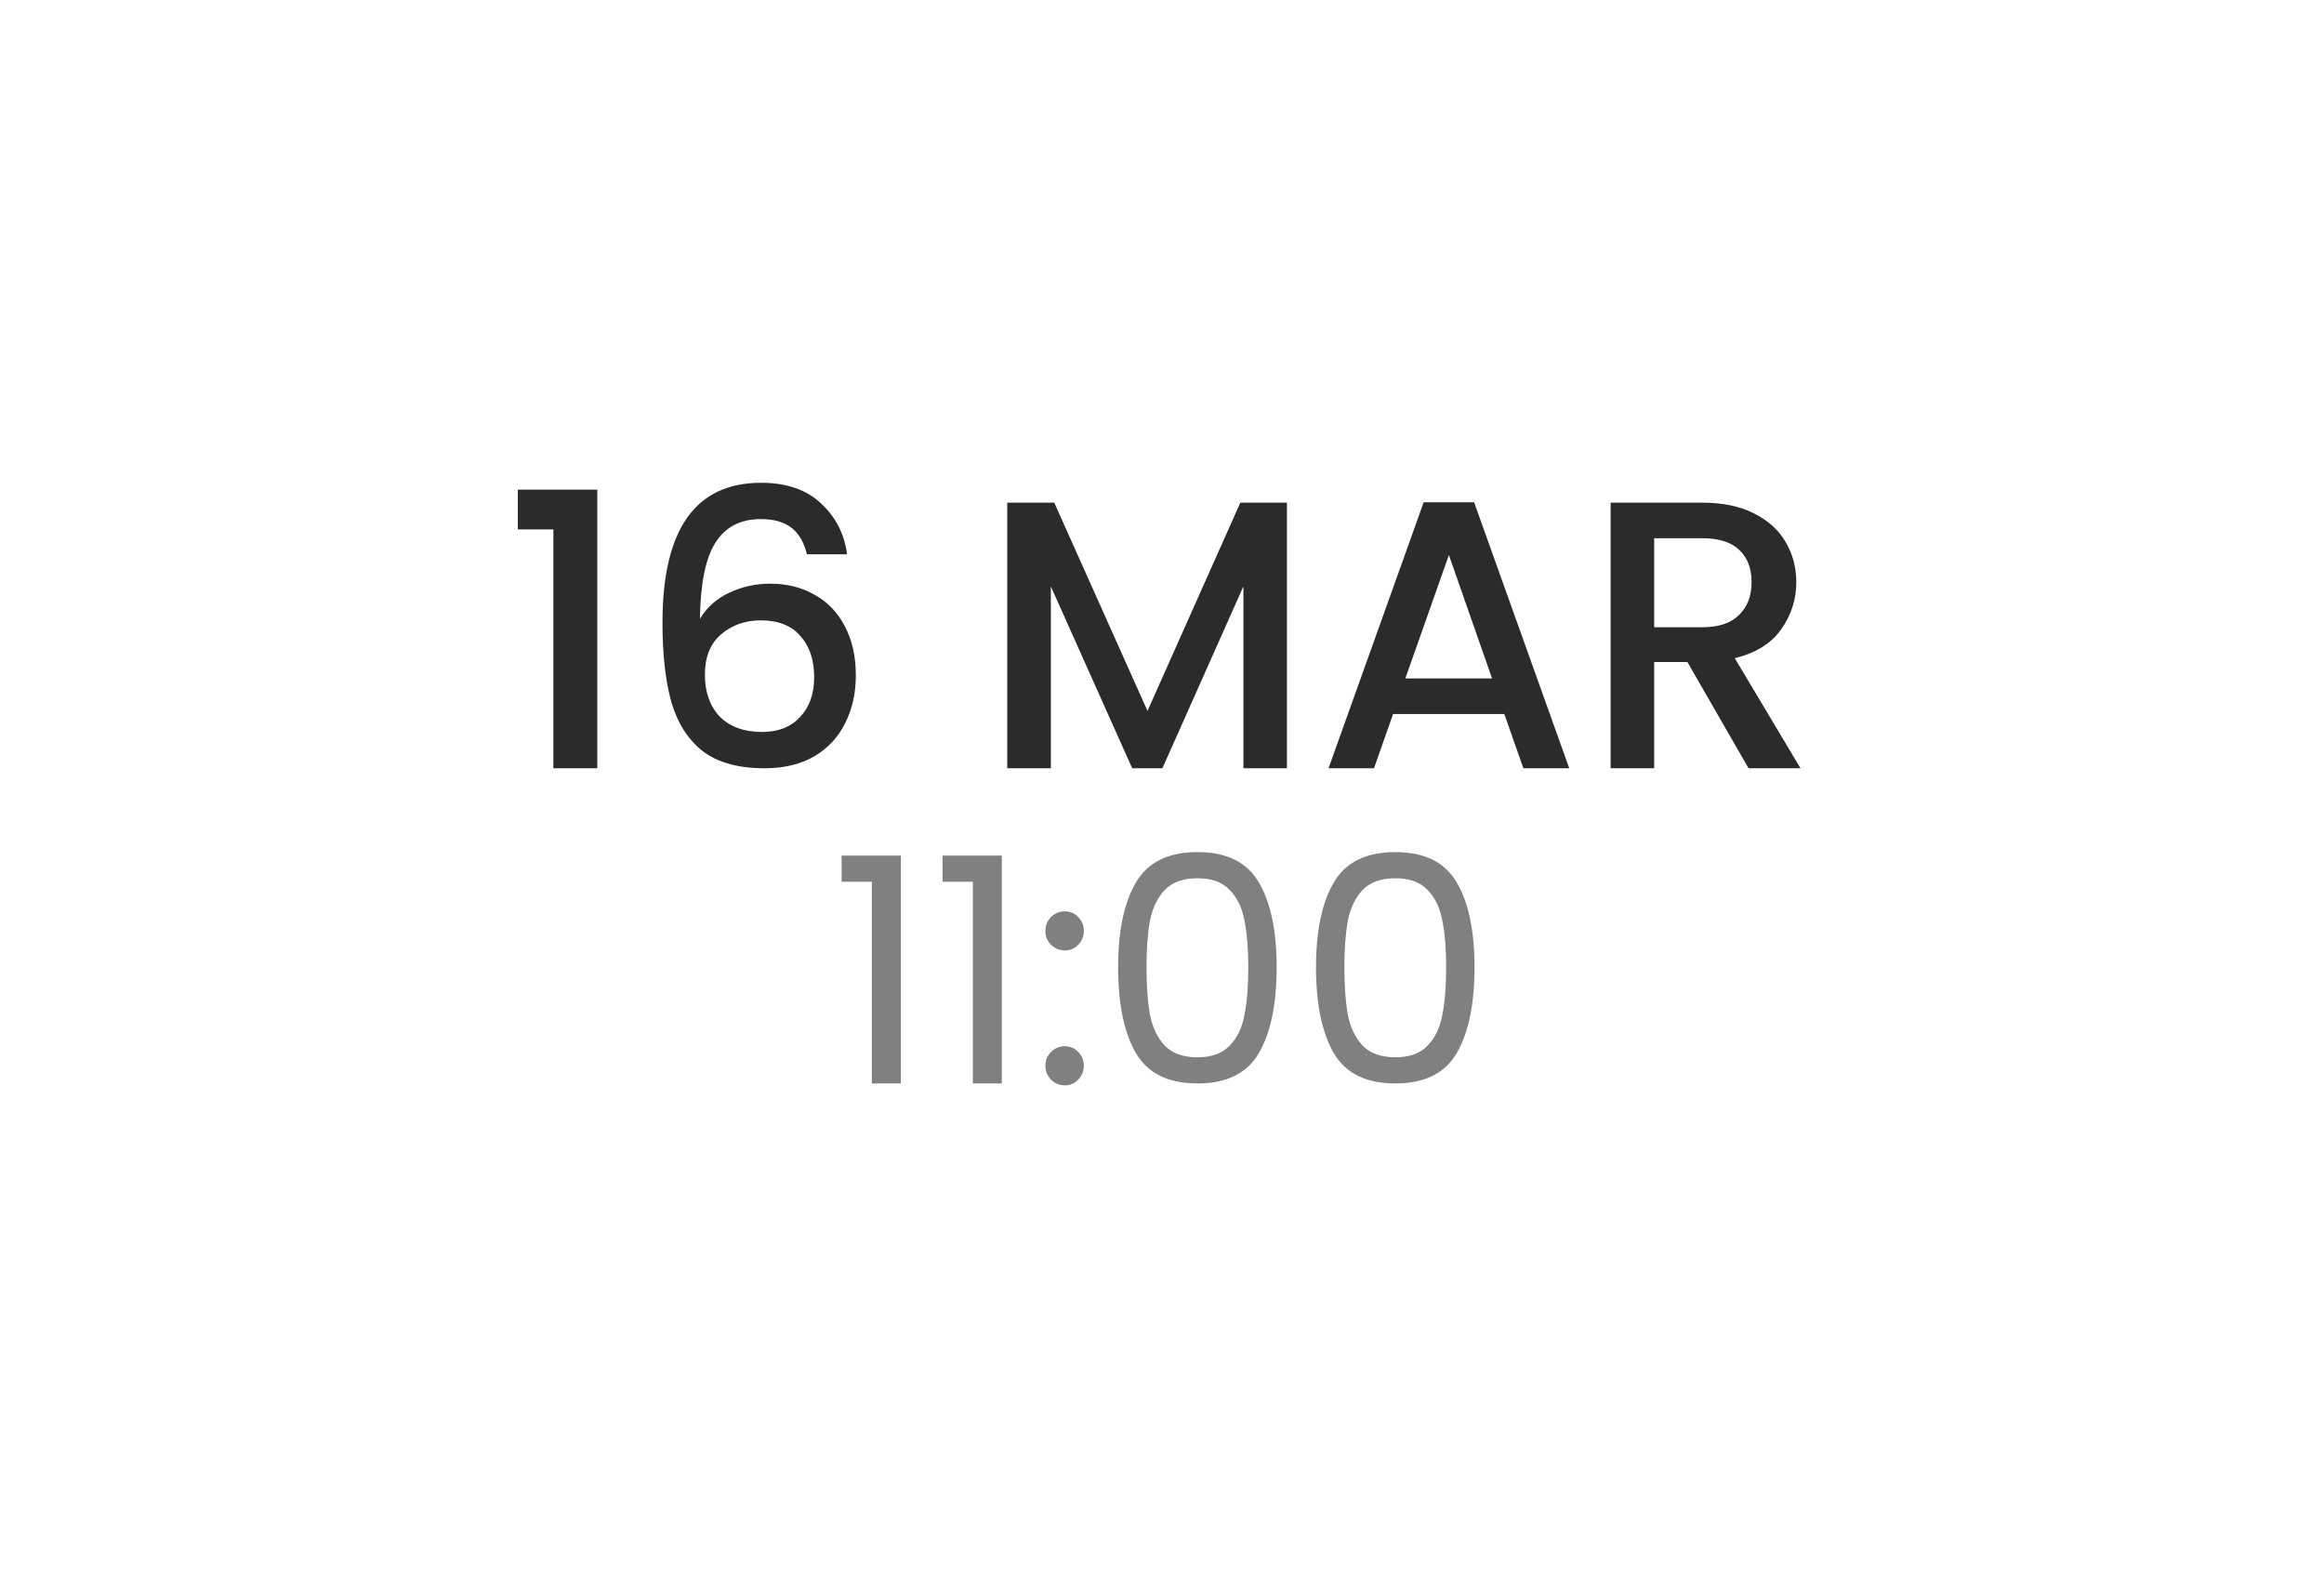 <?xml version="1.0" encoding="UTF-8"?> <svg xmlns="http://www.w3.org/2000/svg" width="118" height="80" viewBox="0 0 118 80" fill="none"><g filter="url(#filter0_d_227_1705)"><path d="M11 11H99V51C99 56.523 94.523 61 89 61H21C15.477 61 11 56.523 11 51V11Z" fill="white" shape-rendering="crispEdges"></path><path d="M22.292 22.875V20.857H26.328V35H24.097V22.875H22.292ZM36.971 24.136C36.828 23.541 36.57 23.095 36.195 22.797C35.82 22.5 35.296 22.351 34.623 22.351C33.602 22.351 32.839 22.746 32.334 23.535C31.83 24.311 31.564 25.604 31.539 27.415C31.875 26.846 32.366 26.406 33.013 26.095C33.66 25.785 34.358 25.63 35.108 25.63C35.962 25.63 36.712 25.817 37.359 26.192C38.018 26.555 38.529 27.085 38.891 27.783C39.266 28.482 39.454 29.316 39.454 30.286C39.454 31.191 39.273 32 38.911 32.711C38.562 33.422 38.038 33.985 37.339 34.399C36.641 34.8 35.8 35 34.817 35C33.485 35 32.438 34.709 31.674 34.127C30.924 33.532 30.394 32.698 30.084 31.624C29.786 30.551 29.637 29.212 29.637 27.609C29.637 22.875 31.306 20.508 34.643 20.508C35.936 20.508 36.951 20.857 37.688 21.556C38.439 22.254 38.878 23.114 39.008 24.136H36.971ZM34.623 27.492C33.834 27.492 33.162 27.732 32.606 28.21C32.062 28.676 31.791 29.355 31.791 30.247C31.791 31.139 32.043 31.851 32.547 32.381C33.065 32.898 33.783 33.157 34.701 33.157C35.516 33.157 36.156 32.905 36.621 32.4C37.1 31.896 37.339 31.224 37.339 30.383C37.339 29.503 37.106 28.805 36.641 28.288C36.188 27.757 35.516 27.492 34.623 27.492ZM61.344 21.517V35H59.133V25.766L55.02 35H53.487L49.355 25.766V35H47.143V21.517H49.53L54.263 32.09L58.977 21.517H61.344ZM72.38 32.245H66.734L65.764 35H63.456L68.286 21.498H70.847L75.678 35H73.35L72.38 32.245ZM71.759 30.441L69.567 24.175L67.355 30.441H71.759ZM84.781 35L81.677 29.607H79.99V35H77.778V21.517H82.434C83.469 21.517 84.342 21.698 85.053 22.06C85.777 22.422 86.314 22.907 86.663 23.515C87.025 24.123 87.206 24.802 87.206 25.552C87.206 26.432 86.948 27.233 86.43 27.958C85.926 28.669 85.144 29.154 84.083 29.413L87.42 35H84.781ZM79.99 27.841H82.434C83.262 27.841 83.882 27.634 84.296 27.221C84.723 26.807 84.936 26.251 84.936 25.552C84.936 24.854 84.73 24.311 84.316 23.923C83.902 23.522 83.275 23.321 82.434 23.321H79.99V27.841Z" fill="#2B2B2B"></path><path d="M38.733 40.76V39.432H41.741V51H40.269V40.76H38.733ZM43.858 40.76V39.432H46.866V51H45.394V40.76H43.858ZM50.071 51.096C49.794 51.096 49.559 51 49.367 50.808C49.175 50.616 49.079 50.381 49.079 50.104C49.079 49.827 49.175 49.592 49.367 49.4C49.559 49.208 49.794 49.112 50.071 49.112C50.338 49.112 50.562 49.208 50.743 49.4C50.935 49.592 51.031 49.827 51.031 50.104C51.031 50.381 50.935 50.616 50.743 50.808C50.562 51 50.338 51.096 50.071 51.096ZM50.071 44.248C49.794 44.248 49.559 44.152 49.367 43.96C49.175 43.768 49.079 43.533 49.079 43.256C49.079 42.979 49.175 42.744 49.367 42.552C49.559 42.36 49.794 42.264 50.071 42.264C50.338 42.264 50.562 42.36 50.743 42.552C50.935 42.744 51.031 42.979 51.031 43.256C51.031 43.533 50.935 43.768 50.743 43.96C50.562 44.152 50.338 44.248 50.071 44.248ZM52.773 45.096C52.773 43.261 53.072 41.832 53.669 40.808C54.267 39.773 55.312 39.256 56.805 39.256C58.288 39.256 59.328 39.773 59.925 40.808C60.523 41.832 60.821 43.261 60.821 45.096C60.821 46.963 60.523 48.413 59.925 49.448C59.328 50.483 58.288 51 56.805 51C55.312 51 54.267 50.483 53.669 49.448C53.072 48.413 52.773 46.963 52.773 45.096ZM59.381 45.096C59.381 44.168 59.317 43.384 59.189 42.744C59.072 42.093 58.821 41.571 58.437 41.176C58.064 40.781 57.52 40.584 56.805 40.584C56.08 40.584 55.525 40.781 55.141 41.176C54.768 41.571 54.517 42.093 54.389 42.744C54.272 43.384 54.213 44.168 54.213 45.096C54.213 46.056 54.272 46.861 54.389 47.512C54.517 48.163 54.768 48.685 55.141 49.08C55.525 49.475 56.08 49.672 56.805 49.672C57.52 49.672 58.064 49.475 58.437 49.08C58.821 48.685 59.072 48.163 59.189 47.512C59.317 46.861 59.381 46.056 59.381 45.096ZM62.82 45.096C62.82 43.261 63.119 41.832 63.716 40.808C64.314 39.773 65.359 39.256 66.852 39.256C68.335 39.256 69.375 39.773 69.972 40.808C70.57 41.832 70.868 43.261 70.868 45.096C70.868 46.963 70.57 48.413 69.972 49.448C69.375 50.483 68.335 51 66.852 51C65.359 51 64.314 50.483 63.716 49.448C63.119 48.413 62.82 46.963 62.82 45.096ZM69.428 45.096C69.428 44.168 69.364 43.384 69.236 42.744C69.119 42.093 68.868 41.571 68.484 41.176C68.111 40.781 67.567 40.584 66.852 40.584C66.127 40.584 65.572 40.781 65.188 41.176C64.815 41.571 64.564 42.093 64.436 42.744C64.319 43.384 64.26 44.168 64.26 45.096C64.26 46.056 64.319 46.861 64.436 47.512C64.564 48.163 64.815 48.685 65.188 49.08C65.572 49.475 66.127 49.672 66.852 49.672C67.567 49.672 68.111 49.475 68.484 49.08C68.868 48.685 69.119 48.163 69.236 47.512C69.364 46.861 69.428 46.056 69.428 45.096Z" fill="#808080"></path></g><defs><filter id="filter0_d_227_1705" x="0" y="0" width="118" height="80" filterUnits="userSpaceOnUse" color-interpolation-filters="sRGB"><feFlood flood-opacity="0" result="BackgroundImageFix"></feFlood><feColorMatrix in="SourceAlpha" type="matrix" values="0 0 0 0 0 0 0 0 0 0 0 0 0 0 0 0 0 0 127 0" result="hardAlpha"></feColorMatrix><feOffset dx="4" dy="4"></feOffset><feGaussianBlur stdDeviation="7.5"></feGaussianBlur><feComposite in2="hardAlpha" operator="out"></feComposite><feColorMatrix type="matrix" values="0 0 0 0 0 0 0 0 0 0 0 0 0 0 0 0 0 0 0.25 0"></feColorMatrix><feBlend mode="normal" in2="BackgroundImageFix" result="effect1_dropShadow_227_1705"></feBlend><feBlend mode="normal" in="SourceGraphic" in2="effect1_dropShadow_227_1705" result="shape"></feBlend></filter></defs></svg> 